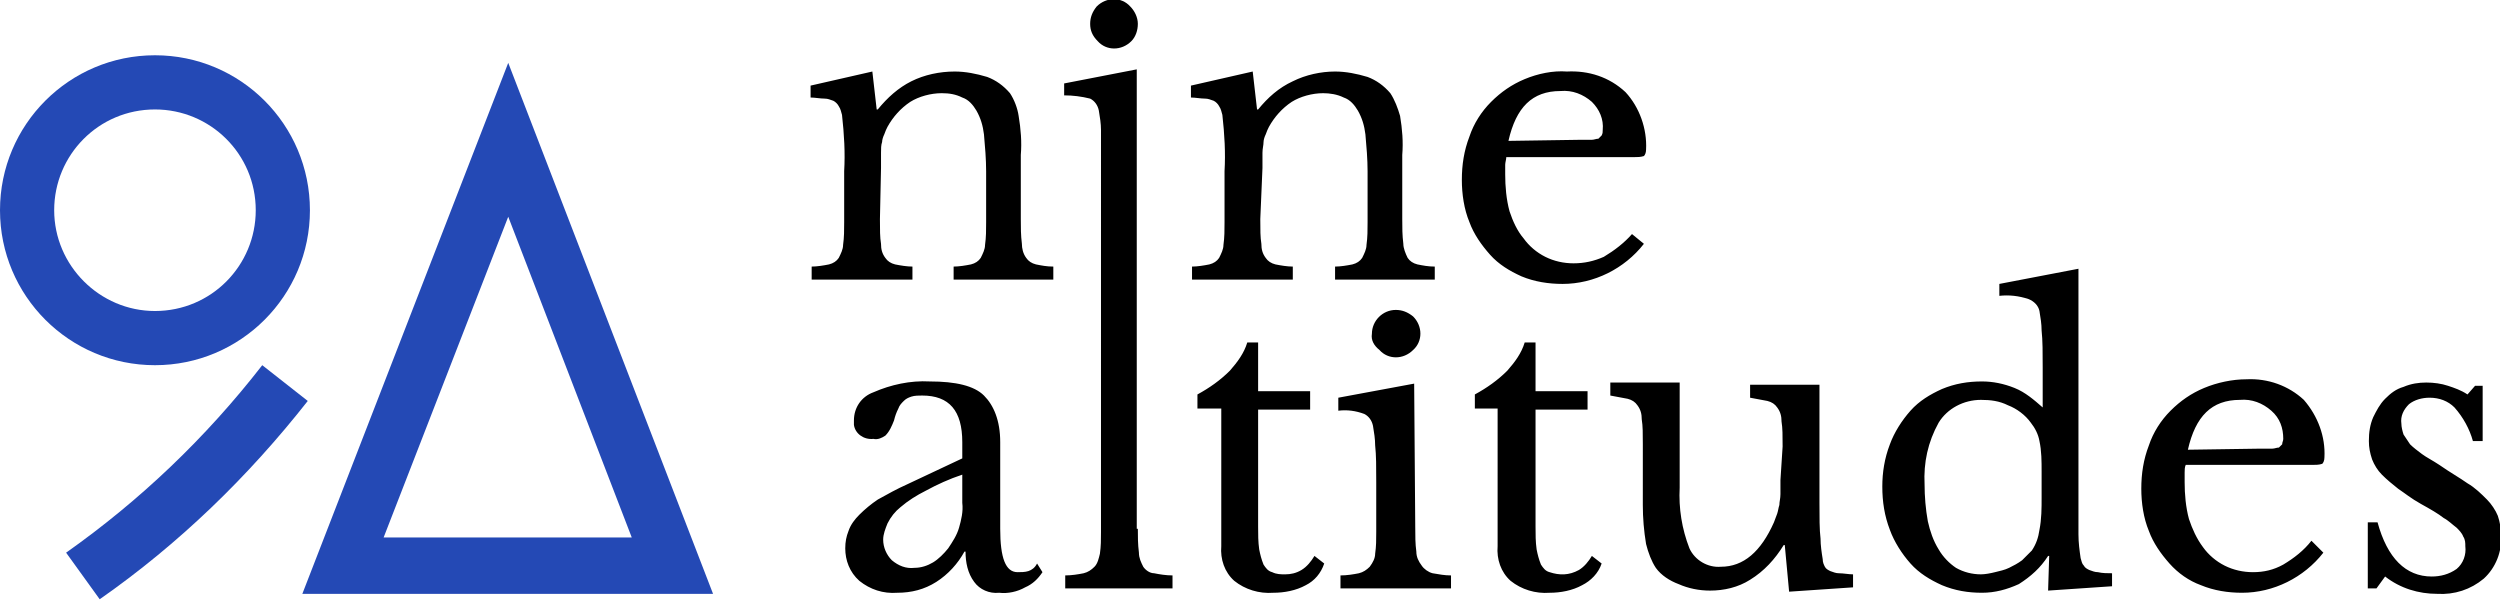<svg xmlns="http://www.w3.org/2000/svg" viewBox="0 0 230.7 55.4"><path d="M100.6 2.2c0-.6.2-1.1.6-1.6.9-.9 2.3-.9 3.1 0 .4.4.7 1 .7 1.6 0 .6-.2 1.2-.6 1.6-.9.9-2.3.9-3.1 0-.5-.5-.7-1-.7-1.6zm-19.4 18c0 1 0 1.7.1 2.3 0 .5.1.9.4 1.3.2.3.5.5.9.6.5.1 1.1.2 1.6.2v1.2h-9.3v-1.2c.5 0 1.1-.1 1.6-.2.4-.1.7-.3.9-.6.2-.4.4-.8.4-1.2.1-.7.1-1.4.1-2.1v-4.7c.1-1.7 0-3.4-.2-5.2-.1-.3-.1-.5-.3-.8-.1-.2-.3-.4-.5-.5-.3-.1-.5-.2-.8-.2-.4 0-.9-.1-1.3-.1V7.9l5.7-1.3.4 3.5h.1c.9-1.1 1.9-2 3.1-2.6 1.2-.6 2.6-.9 4-.9 1 0 2 .2 3 .5.8.3 1.5.8 2.1 1.5.4.6.7 1.4.8 2.1.2 1.2.3 2.4.2 3.6v5.9c0 .8 0 1.5.1 2.3 0 .4.1.9.4 1.3.2.3.5.5.9.6.5.1 1 .2 1.6.2v1.2H88v-1.2c.5 0 1.1-.1 1.6-.2.4-.1.7-.3.9-.6.2-.4.4-.8.4-1.2.1-.7.1-1.4.1-2.1v-4.7c0-1.1-.1-2.3-.2-3.4-.1-.8-.3-1.5-.7-2.2-.3-.5-.7-1-1.3-1.2-.6-.3-1.2-.4-1.9-.4-1 0-2.1.3-2.9.8-.9.6-1.6 1.4-2.1 2.3-.1.2-.2.4-.3.7-.1.2-.2.5-.2.7-.1.3-.1.6-.1 1v1.4l-.1 4.7zm35.1 0c0 1 0 1.7.1 2.3 0 .5.1.9.4 1.3.2.3.5.5.9.6.5.1 1.1.2 1.6.2v1.2H110v-1.2c.5 0 1.1-.1 1.6-.2.4-.1.7-.3.9-.6.2-.4.4-.8.4-1.2.1-.7.1-1.4.1-2.1v-4.7c.1-1.7 0-3.4-.2-5.2-.1-.3-.1-.5-.3-.8-.1-.2-.3-.4-.5-.5-.3-.1-.5-.2-.8-.2-.4 0-.9-.1-1.3-.1V7.9l5.7-1.3.4 3.5h.1c.9-1.1 1.9-2 3.2-2.6 1.2-.6 2.6-.9 3.9-.9 1 0 2 .2 3 .5.8.3 1.5.8 2.1 1.5.4.6.7 1.4.9 2.1.2 1.2.3 2.4.2 3.6v5.9c0 .8 0 1.5.1 2.3 0 .4.2.9.4 1.3.2.3.5.5.9.6.5.1 1 .2 1.6.2v1.2h-9.2v-1.2c.5 0 1.1-.1 1.6-.2.4-.1.7-.3.9-.6.2-.4.4-.8.4-1.2.1-.7.1-1.4.1-2.1v-4.7c0-1.1-.1-2.3-.2-3.4-.1-.8-.3-1.5-.7-2.2-.3-.5-.7-1-1.3-1.2-.6-.3-1.3-.4-1.9-.4-1 0-2.1.3-2.9.8-.9.6-1.6 1.4-2.1 2.3-.1.2-.2.4-.3.7-.1.2-.2.5-.2.7 0 .3-.1.6-.1 1v1.4l-.2 4.7zm35.4 2.3c-1.8 2.3-4.6 3.7-7.5 3.7-1.3 0-2.6-.2-3.8-.7-1.1-.5-2.1-1.1-2.9-2-.8-.9-1.5-1.9-1.9-3-.5-1.2-.7-2.6-.7-3.9 0-1.4.2-2.7.7-4 .4-1.2 1.1-2.3 2-3.2.9-.9 1.9-1.6 3.1-2.1 1.2-.5 2.6-.8 3.9-.7 2-.1 3.9.5 5.4 1.9 1.3 1.4 2 3.4 1.9 5.3 0 .3-.1.5-.2.6-.3.1-.6.1-.9.1H139c0 .2-.1.5-.1.7v.9c0 1.1.1 2.3.4 3.4.3.9.7 1.8 1.3 2.5.5.7 1.2 1.3 2 1.7.8.4 1.7.6 2.6.6 1 0 1.9-.2 2.8-.6 1-.6 1.9-1.3 2.6-2.1l1.1.9zm-5.9-9.6h1.1c.2 0 .4-.1.6-.1l.3-.3c.1-.2.1-.3.1-.5.1-1-.3-1.9-1-2.6-.8-.7-1.8-1.1-2.9-1-2.6 0-4.1 1.5-4.8 4.6l6.6-.1zm-57 29.4v-1.5c0-2.9-1.2-4.3-3.7-4.3-.3 0-.7 0-1 .1-.3.1-.5.2-.7.4-.2.2-.4.4-.5.7-.2.4-.3.7-.4 1.1-.2.5-.4 1-.8 1.4-.3.2-.7.4-1.1.3-.9.1-1.7-.5-1.8-1.3v-.4c0-1.2.7-2.2 1.8-2.6 1.6-.7 3.4-1.1 5.2-1 2.4 0 4.1.4 5 1.3s1.5 2.3 1.5 4.3v8c0 2.7.5 4 1.6 4 .3 0 .7 0 1-.1.3-.1.6-.3.8-.7l.5.8c-.4.6-.9 1.1-1.6 1.4-.7.4-1.6.6-2.4.5-.9.1-1.8-.3-2.3-1-.6-.8-.8-1.8-.8-2.8H89c-.6 1.1-1.5 2.1-2.6 2.8-1.1.7-2.3 1-3.6 1-1.3.1-2.5-.3-3.5-1.1-.9-.8-1.3-1.9-1.3-3 0-.6.1-1.1.3-1.6.2-.6.6-1.1 1-1.5.5-.5 1.1-1 1.7-1.4.9-.5 1.8-1 2.7-1.4l5.1-2.4zm0 1.5c-1.2.4-2.3.9-3.4 1.5-.8.4-1.6.9-2.3 1.5-.5.4-.9.9-1.2 1.5-.2.5-.4 1-.4 1.5 0 .7.3 1.4.8 1.9.6.5 1.3.8 2.1.7.6 0 1.2-.2 1.7-.5s1-.8 1.4-1.3c.4-.6.8-1.2 1-1.9.2-.7.4-1.5.3-2.3v-2.6zm16.2 5c0 .7 0 1.4.1 2.2 0 .5.2.9.4 1.3.2.3.6.6 1 .6.5.1 1.1.2 1.7.2v1.2h-9.9v-1.2c.6 0 1.2-.1 1.7-.2.4-.1.7-.3 1-.6.3-.3.4-.8.5-1.2.1-.7.1-1.3.1-2V12c0-.6-.1-1.2-.2-1.8-.1-.5-.4-.9-.8-1.1-.8-.2-1.6-.3-2.4-.3V7.7l6.7-1.3v42.4zm5.5-11.1v-1.3c1.1-.6 2.1-1.3 3-2.2.7-.8 1.3-1.6 1.6-2.6h1v4.5h4.8v1.7h-4.8v10.8c0 .7 0 1.4.1 2.1.1.5.2.9.4 1.4.2.3.4.6.8.7.4.2.8.2 1.2.2.5 0 1-.1 1.5-.4.5-.3.9-.8 1.2-1.3l.9.7c-.3.9-.9 1.6-1.7 2-.9.5-2 .7-3 .7-1.3.1-2.6-.3-3.6-1.1-.9-.8-1.3-2-1.2-3.2V37.7h-2.2zm20.1 11c0 .7 0 1.5.1 2.2 0 .5.2.9.5 1.3.2.3.6.6 1 .7.6.1 1.1.2 1.7.2v1.2h-10.2v-1.2c.6 0 1.2-.1 1.7-.2.4-.1.7-.3 1-.6.3-.4.5-.8.5-1.2.1-.7.1-1.3.1-2v-4.6c0-1.4 0-2.5-.1-3.4 0-.6-.1-1.2-.2-1.8-.1-.5-.4-.9-.8-1.1-.8-.3-1.6-.4-2.4-.3v-1.2l7-1.3.1 13.3zm-4-17.9c0-1.2 1-2.2 2.2-2.2.6 0 1.1.2 1.6.6.9.9.9 2.3 0 3.1-.9.9-2.3.9-3.1 0-.5-.4-.8-.9-.7-1.5zm9.5 6.9v-1.3c1.1-.6 2.1-1.3 3-2.2.7-.8 1.3-1.6 1.6-2.6h1v4.5h4.8v1.7h-4.8v10.8c0 .7 0 1.4.1 2.1.1.5.2.9.4 1.4.2.3.4.6.8.7.9.3 1.8.3 2.7-.2.5-.3.9-.8 1.2-1.3l.9.7c-.3.9-1 1.6-1.8 2-.9.5-2 .7-3 .7-1.3.1-2.6-.3-3.6-1.1-.9-.8-1.3-2-1.2-3.2V37.7h-2.1zm28.4 3.5c0-1 0-1.7-.1-2.3 0-.5-.1-.9-.4-1.3-.2-.3-.5-.5-.9-.6-.5-.1-1.1-.2-1.6-.3v-1.2h6.4v10.9c0 1.3 0 2.5.1 3.3 0 .6.1 1.3.2 1.9 0 .3.1.5.2.7.1.2.3.3.5.4.3.1.5.2.8.2.4 0 .9.1 1.3.1v1.2l-5.9.4-.4-4.3h-.1c-.8 1.3-1.8 2.4-3.1 3.2-1.1.7-2.4 1-3.7 1-1 0-2-.2-2.9-.6-.8-.3-1.6-.8-2.1-1.5-.4-.6-.7-1.4-.9-2.2-.2-1.2-.3-2.4-.3-3.6V41c0-1 0-1.7-.1-2.3 0-.5-.1-.9-.4-1.3-.2-.3-.5-.5-.9-.6-.5-.1-1.1-.2-1.6-.3v-1.2h6.4V45c-.1 1.9.2 3.8.9 5.6.5 1.1 1.7 1.8 2.9 1.7 2.1 0 3.7-1.4 4.9-4.1.1-.3.2-.5.3-.8.1-.3.1-.5.2-.8 0-.3.1-.6.1-1v-1.3l.2-3.1zm24.6 10.1h-.1c-.7 1.1-1.6 1.9-2.7 2.6-1.1.5-2.2.8-3.4.8-1.3 0-2.5-.2-3.7-.7-1.1-.5-2.1-1.1-2.9-2-.8-.9-1.5-2-1.9-3.1-.5-1.3-.7-2.6-.7-4 0-1.3.2-2.6.7-3.9.4-1.1 1.1-2.2 1.9-3.1.8-.9 1.8-1.5 2.9-2 1.2-.5 2.4-.7 3.7-.7 1 0 2 .2 3 .6 1 .4 1.8 1.1 2.6 1.8v-3.7c0-1.3 0-2.5-.1-3.4 0-.6-.1-1.2-.2-1.8-.1-.5-.5-.9-1-1.1-.9-.3-1.8-.4-2.7-.3v-1.1l7.3-1.4v24.5c0 .8.1 1.5.2 2.2.1.3.1.5.3.7.1.2.3.3.5.4.3.1.5.2.8.2.4.1.9.1 1.3.1v1.2l-5.9.4.1-3.2zm-.7-7.8c0-.9 0-1.9-.2-2.8-.1-.6-.4-1.2-.8-1.7-.5-.7-1.3-1.3-2.1-1.6-.8-.4-1.6-.5-2.5-.5-1.6 0-3.1.8-3.9 2.1-1 1.8-1.4 3.7-1.3 5.7 0 1.1.1 2.3.3 3.4.2.9.5 1.8 1 2.6.4.7 1 1.3 1.6 1.7.7.4 1.5.6 2.3.6.4 0 .9-.1 1.3-.2s.9-.2 1.3-.4.8-.4 1.2-.7l.9-.9c.4-.6.6-1.2.7-1.9.2-1 .2-2 .2-3v-2.4zm26 7.5c-1.8 2.3-4.6 3.7-7.5 3.7-1.3 0-2.6-.2-3.8-.7-1.1-.4-2.1-1.1-2.9-2-.8-.9-1.5-1.9-1.9-3-.5-1.2-.7-2.6-.7-3.9 0-1.4.2-2.7.7-4 .4-1.2 1.1-2.3 2-3.2.9-.9 1.9-1.6 3.1-2.1 1.2-.5 2.6-.8 3.9-.8 2-.1 3.9.6 5.3 1.9 1.3 1.5 2 3.4 1.9 5.3 0 .3-.1.5-.2.6-.3.1-.6.1-.9.1h-11.7c-.1.2-.1.5-.1.7v.9c0 1.1.1 2.3.4 3.4.3.9.7 1.8 1.3 2.6.5.7 1.2 1.3 2 1.7.8.4 1.7.6 2.6.6 1 0 1.9-.2 2.8-.7 1-.6 1.9-1.3 2.6-2.2l1.1 1.1zm-5.8-9.6h1.1c.2 0 .4-.1.6-.1l.3-.3c0-.2.1-.3.1-.5 0-1-.3-1.9-1.1-2.6-.8-.7-1.8-1.1-2.9-1-2.6 0-4.1 1.5-4.8 4.6l6.7-.1zm10.7 12.9h-.8v-6.1h.9c.9 3.3 2.6 5 5 5 .8 0 1.6-.2 2.3-.7.6-.5.9-1.3.8-2.1 0-.3 0-.6-.2-.9-.1-.3-.4-.6-.6-.8-.4-.3-.8-.7-1.2-.9-.5-.4-1.2-.8-2.1-1.3s-1.5-1-2.1-1.4c-.5-.4-1-.8-1.5-1.3-.4-.4-.7-.9-.9-1.4-.2-.6-.3-1.1-.3-1.7 0-.8.1-1.5.4-2.2.3-.6.6-1.2 1.1-1.7.5-.5 1-.9 1.7-1.1.7-.3 1.4-.4 2.1-.4.7 0 1.4.1 2 .3.6.2 1.2.4 1.8.8l.7-.8h.7v5.1h-.9c-.3-1.1-.9-2.2-1.7-3.1-.6-.6-1.4-.9-2.3-.9-.7 0-1.4.2-1.9.6-.5.5-.8 1.1-.7 1.8 0 .3.1.7.2 1l.6.9c.3.3.7.6 1.1.9.4.3 1 .6 1.6 1 1 .7 1.9 1.2 2.6 1.7.7.4 1.3 1 1.8 1.5.4.4.8 1 1 1.5.2.6.3 1.2.3 1.8.1 1.5-.5 3-1.6 4-1.2 1-2.7 1.5-4.3 1.4-1.7 0-3.4-.5-4.8-1.6l-.8 1.1z"/><path d="M28.6 19.4c0-7.9-6.4-14.3-14.3-14.3S0 11.5 0 19.4s6.4 14.3 14.3 14.3 14.3-6.4 14.3-14.3zM5 19.4c0-5.1 4.1-9.3 9.3-9.3 5.1 0 9.3 4.1 9.3 9.3 0 5.1-4.1 9.3-9.3 9.3-5.1 0-9.3-4.2-9.3-9.3zM46.9 5.8l-19 49h37.9l-18.9-49zm0 14.2l11.4 29.6H35.4L46.9 20zM24.2 33.7C19 40.4 12.9 46.2 6.1 51l3.1 4.3C16.5 50.2 22.9 44 28.4 37l-4.2-3.3z" fill="#2449b5"/></svg>
